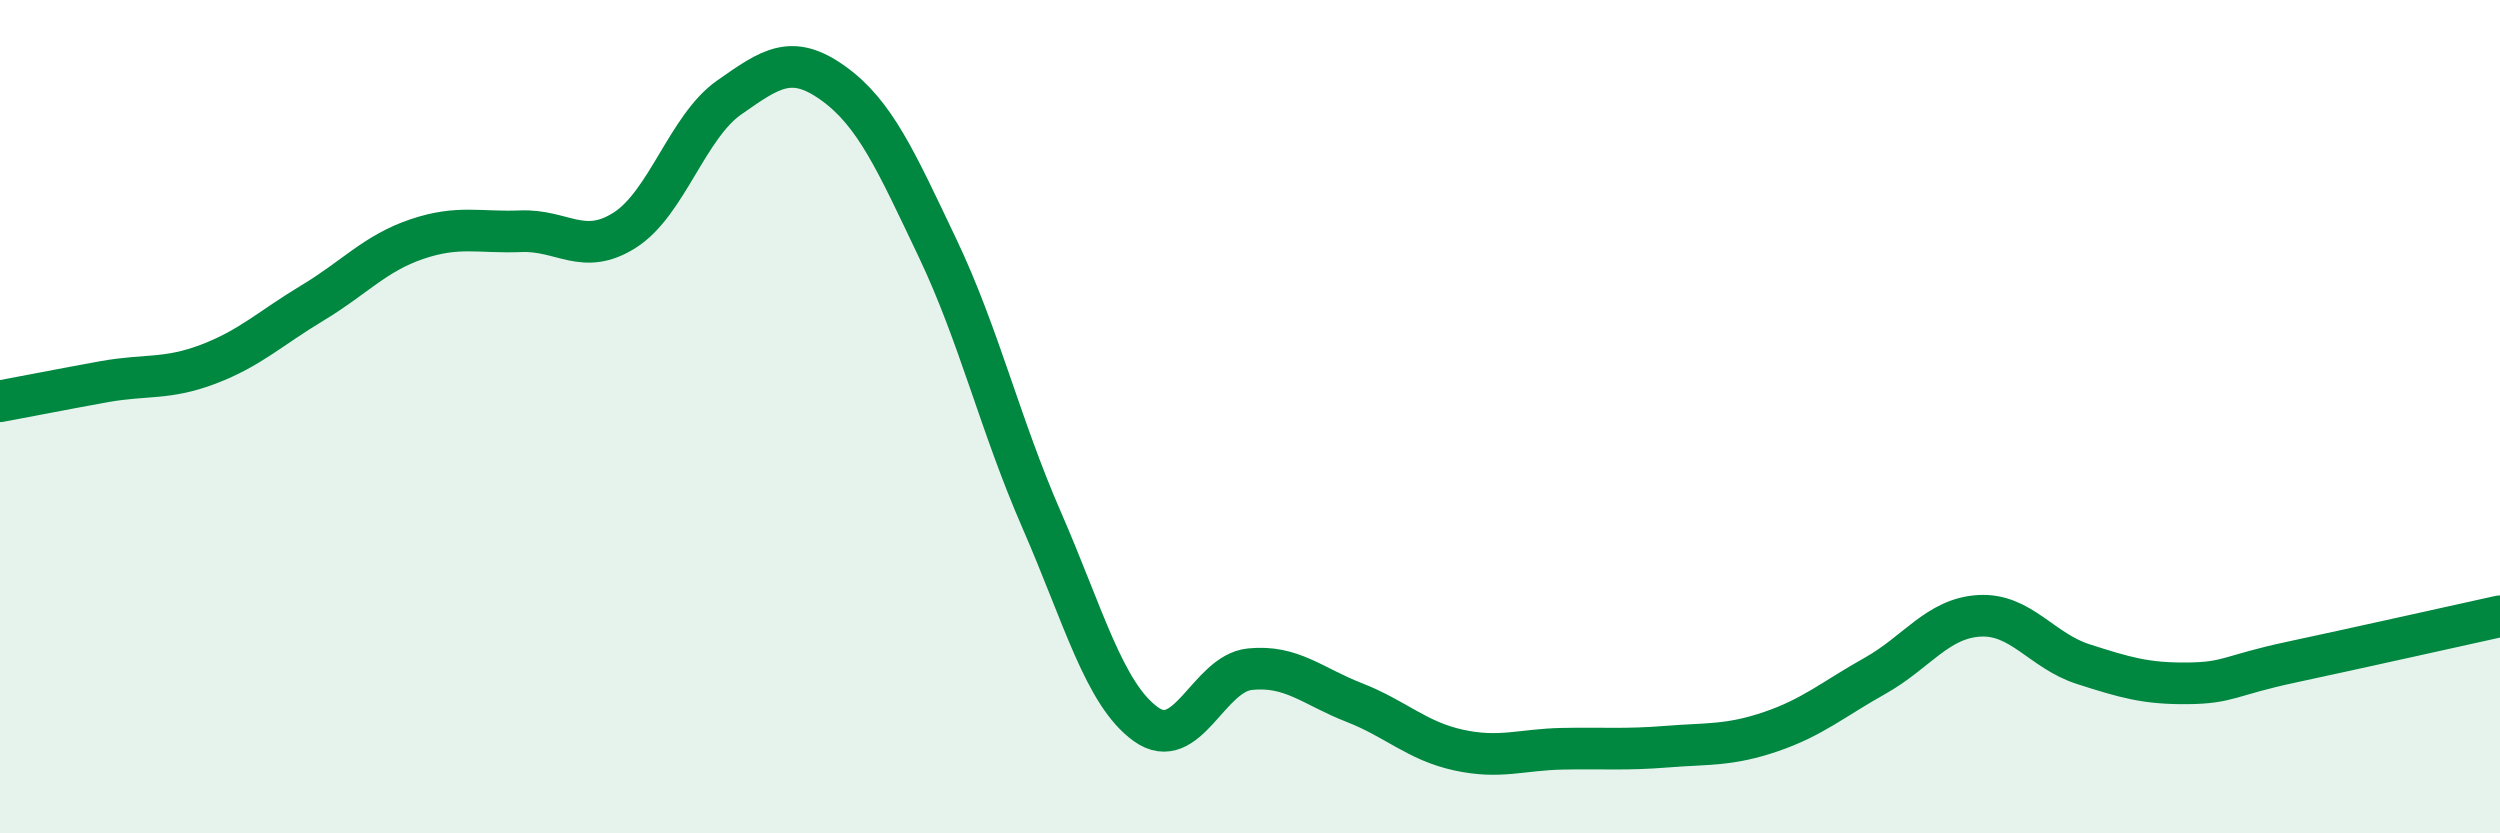 
    <svg width="60" height="20" viewBox="0 0 60 20" xmlns="http://www.w3.org/2000/svg">
      <path
        d="M 0,9.63 C 0.5,9.54 1.5,9.34 2.5,9.16 C 3.5,8.98 4,9.12 5,8.74 C 6,8.36 6.5,7.87 7.5,7.27 C 8.5,6.67 9,6.08 10,5.74 C 11,5.4 11.5,5.59 12.5,5.55 C 13.5,5.51 14,6.16 15,5.52 C 16,4.88 16.5,3.04 17.5,2.34 C 18.5,1.64 19,1.28 20,2 C 21,2.72 21.5,3.85 22.5,5.95 C 23.5,8.05 24,10.19 25,12.48 C 26,14.77 26.5,16.66 27.5,17.38 C 28.5,18.1 29,16.16 30,16.06 C 31,15.96 31.5,16.47 32.5,16.86 C 33.5,17.25 34,17.78 35,18 C 36,18.22 36.5,17.99 37.5,17.97 C 38.5,17.95 39,18 40,17.92 C 41,17.84 41.5,17.9 42.5,17.56 C 43.5,17.22 44,16.78 45,16.22 C 46,15.66 46.5,14.84 47.5,14.78 C 48.5,14.72 49,15.62 50,15.94 C 51,16.26 51.5,16.41 52.5,16.4 C 53.5,16.39 53.5,16.21 55,15.89 C 56.5,15.57 59,15.01 60,14.79L60 20L0 20Z"
        fill="#008740"
        opacity="0.1"
        stroke-linecap="round"
        stroke-linejoin="round"
      />
      <path
        d="M 0,9.63 C 0.5,9.54 1.5,9.34 2.5,9.16 C 3.5,8.98 4,9.12 5,8.74 C 6,8.36 6.5,7.87 7.5,7.27 C 8.5,6.67 9,6.08 10,5.74 C 11,5.4 11.5,5.59 12.5,5.55 C 13.5,5.51 14,6.16 15,5.52 C 16,4.88 16.5,3.04 17.5,2.34 C 18.5,1.64 19,1.28 20,2 C 21,2.72 21.5,3.85 22.5,5.95 C 23.5,8.05 24,10.19 25,12.48 C 26,14.77 26.5,16.66 27.5,17.38 C 28.5,18.1 29,16.16 30,16.06 C 31,15.96 31.5,16.47 32.5,16.86 C 33.5,17.25 34,17.78 35,18 C 36,18.22 36.5,17.99 37.5,17.97 C 38.5,17.95 39,18 40,17.92 C 41,17.84 41.5,17.9 42.5,17.56 C 43.5,17.22 44,16.78 45,16.22 C 46,15.66 46.5,14.84 47.5,14.78 C 48.5,14.72 49,15.62 50,15.94 C 51,16.26 51.5,16.41 52.5,16.4 C 53.5,16.39 53.5,16.21 55,15.89 C 56.5,15.57 59,15.01 60,14.79"
        stroke="#008740"
        stroke-width="1"
        fill="none"
        stroke-linecap="round"
        stroke-linejoin="round"
      />
    </svg>
  